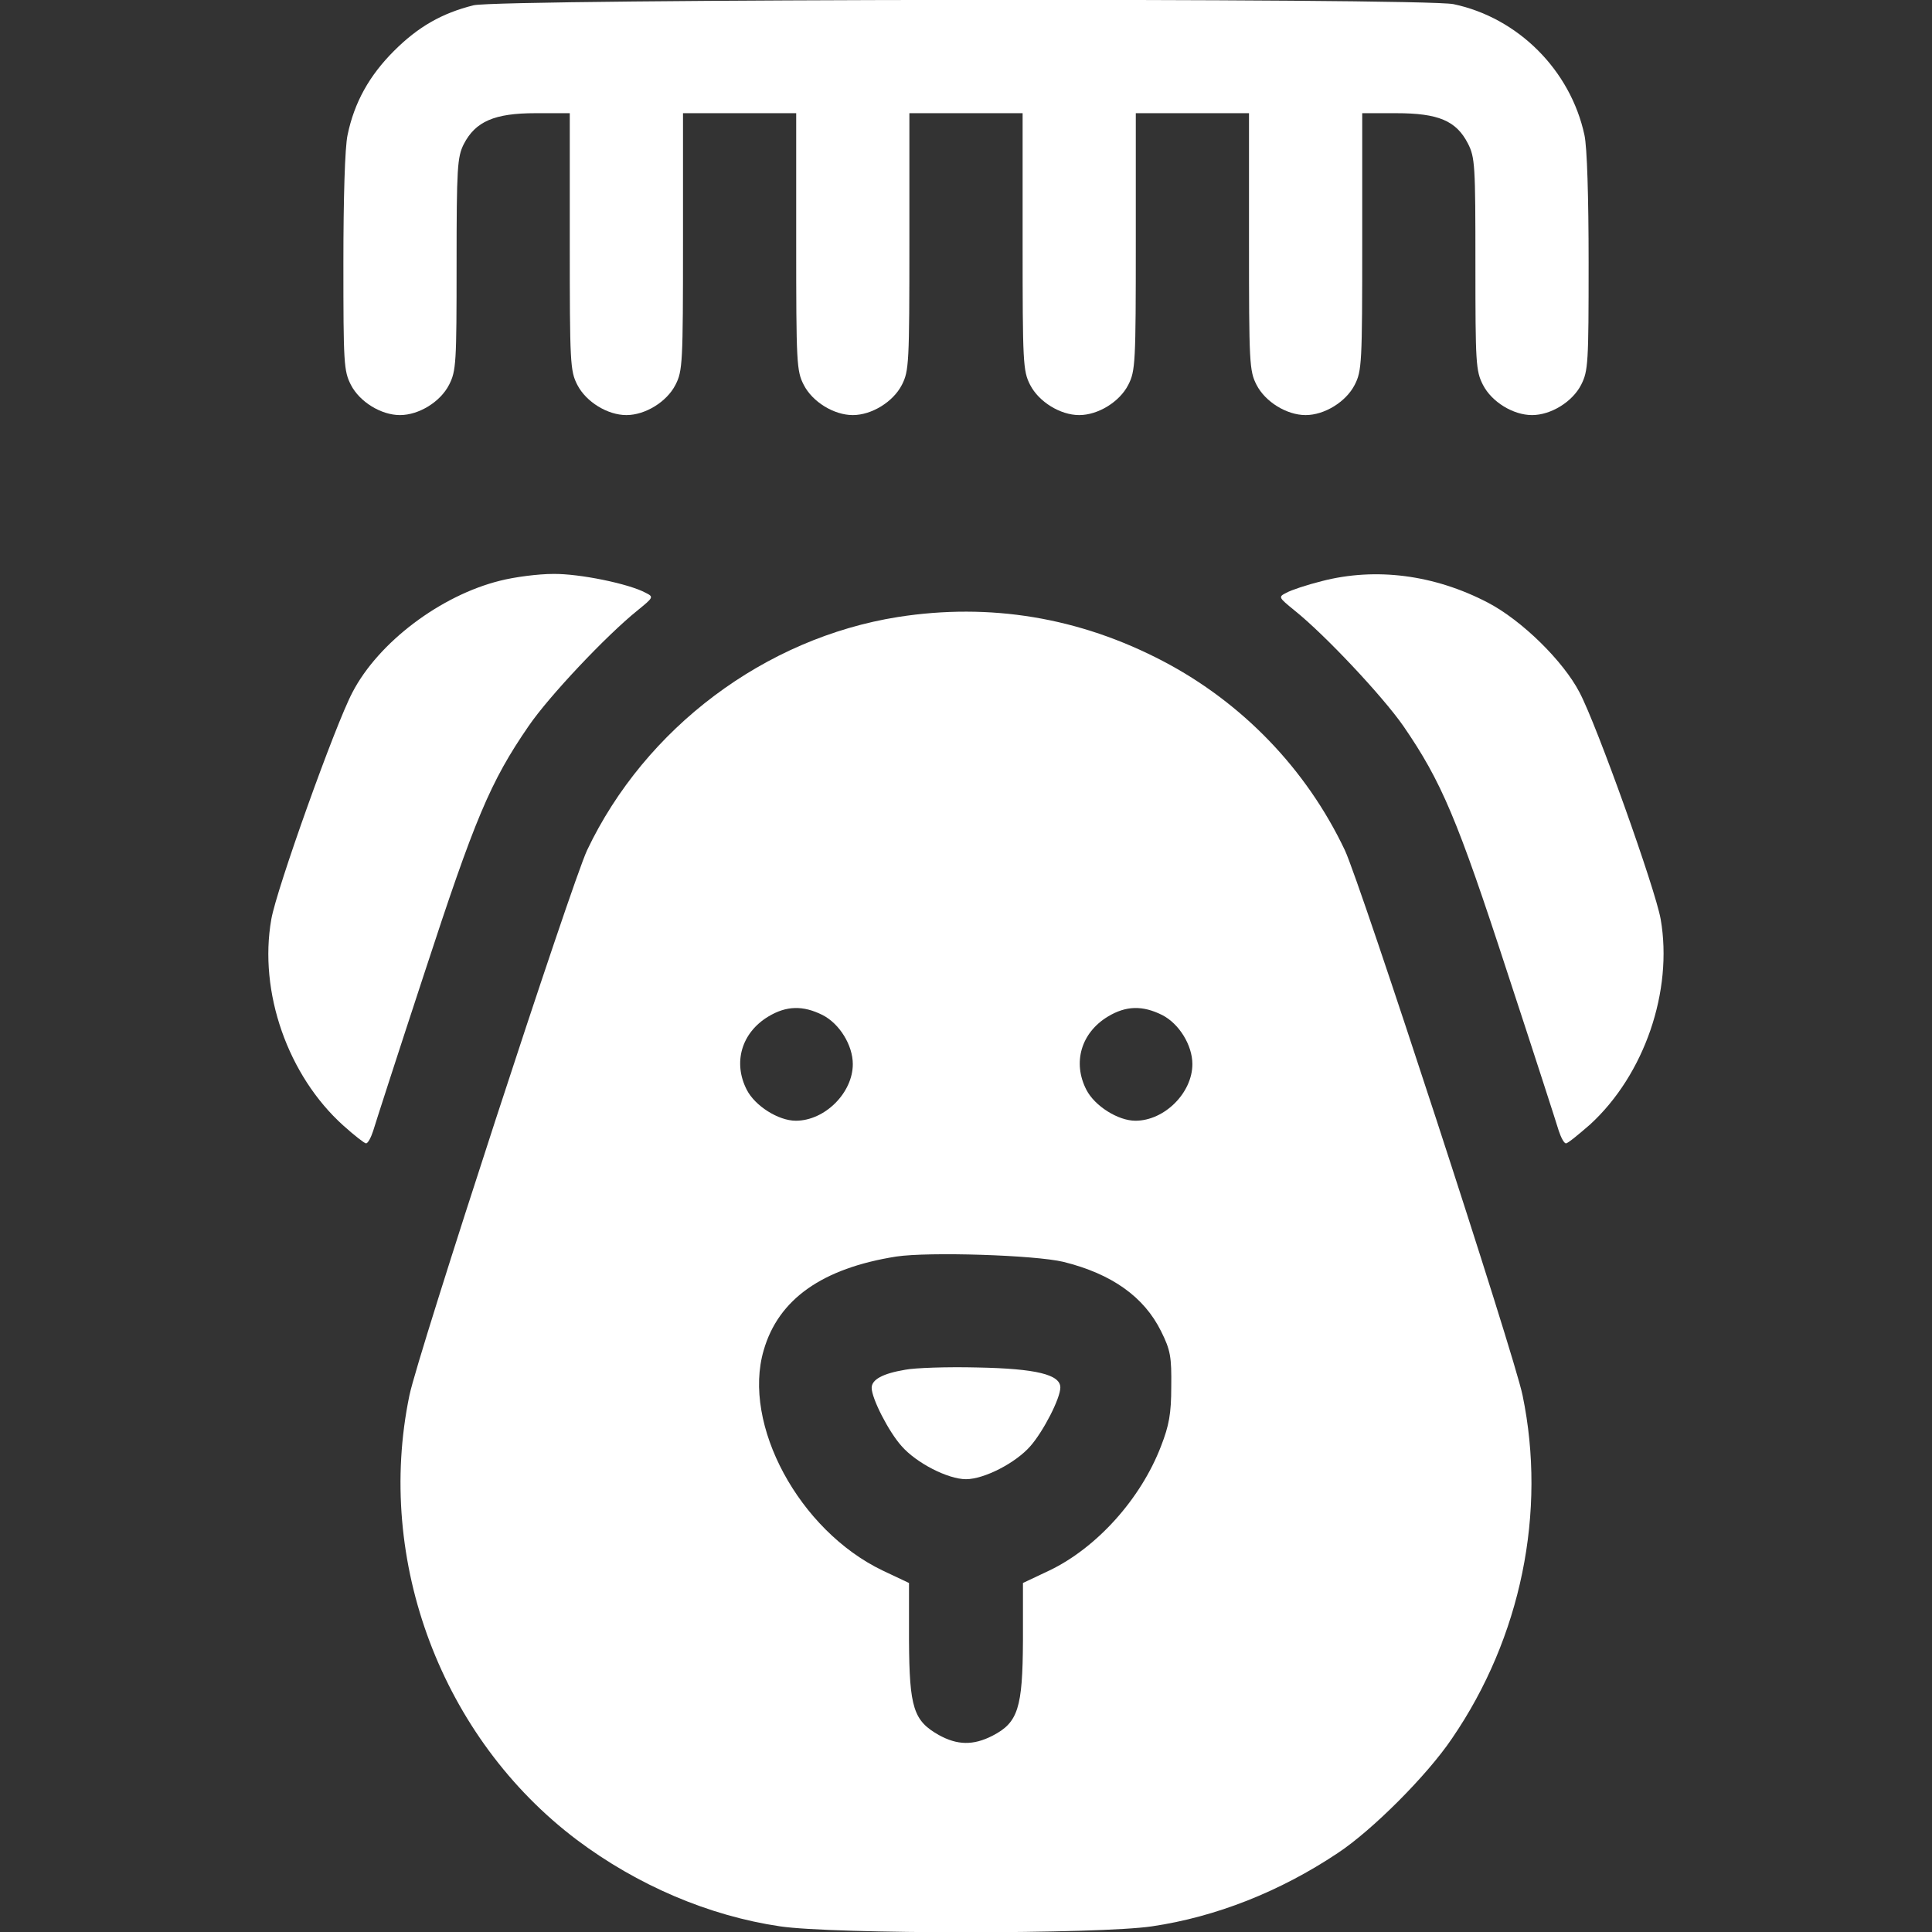 <svg width="46" height="46" viewBox="0 0 46 46" fill="none" xmlns="http://www.w3.org/2000/svg">
<rect x="0" y="0" width="46" height="46" fill="#333333" stroke="none"/>
<g clip-path="url(#clip0_427_8671)">
<path d="M11.275 0.126C10.521 0.314 9.955 0.638 9.38 1.213C8.796 1.797 8.436 2.435 8.275 3.216C8.212 3.504 8.176 4.717 8.176 6.253C8.176 8.643 8.185 8.832 8.355 9.164C8.562 9.568 9.074 9.883 9.523 9.883C9.973 9.883 10.485 9.568 10.691 9.164C10.862 8.832 10.871 8.643 10.871 6.289C10.871 3.989 10.889 3.737 11.042 3.432C11.32 2.893 11.77 2.695 12.749 2.695H13.566V5.75C13.566 8.643 13.575 8.832 13.746 9.164C13.953 9.568 14.465 9.883 14.914 9.883C15.363 9.883 15.875 9.568 16.082 9.164C16.253 8.832 16.262 8.643 16.262 5.75V2.695H17.609H18.957V5.75C18.957 8.643 18.966 8.832 19.137 9.164C19.343 9.568 19.855 9.883 20.305 9.883C20.754 9.883 21.266 9.568 21.473 9.164C21.643 8.832 21.652 8.643 21.652 5.75V2.695H23H24.348V5.75C24.348 8.643 24.357 8.832 24.527 9.164C24.734 9.568 25.246 9.883 25.695 9.883C26.145 9.883 26.657 9.568 26.863 9.164C27.034 8.832 27.043 8.643 27.043 5.75V2.695H28.391H29.738V5.75C29.738 8.643 29.747 8.832 29.918 9.164C30.125 9.568 30.637 9.883 31.086 9.883C31.535 9.883 32.047 9.568 32.254 9.164C32.425 8.832 32.434 8.643 32.434 5.75V2.695H33.242C34.248 2.695 34.671 2.875 34.949 3.414C35.12 3.746 35.129 3.935 35.129 6.289C35.129 8.643 35.138 8.832 35.309 9.164C35.515 9.568 36.027 9.883 36.477 9.883C36.926 9.883 37.438 9.568 37.645 9.164C37.815 8.832 37.824 8.643 37.824 6.253C37.824 4.681 37.788 3.504 37.725 3.216C37.393 1.671 36.144 0.422 34.608 0.099C33.889 -0.054 11.886 -0.027 11.275 0.126Z" fill="white"/>
<path d="M11.904 13.827C10.494 14.177 9.011 15.291 8.391 16.486C7.978 17.268 6.585 21.167 6.46 21.886C6.154 23.62 6.855 25.614 8.176 26.8C8.436 27.034 8.679 27.223 8.715 27.223C8.76 27.223 8.832 27.088 8.885 26.926C8.93 26.773 9.478 25.075 10.107 23.162C11.302 19.505 11.671 18.616 12.587 17.286C13.072 16.576 14.438 15.13 15.175 14.537C15.561 14.222 15.57 14.213 15.372 14.114C14.977 13.899 13.791 13.656 13.171 13.665C12.821 13.665 12.255 13.737 11.904 13.827Z" fill="white"/>
<path d="M31.472 13.836C31.113 13.926 30.735 14.052 30.628 14.114C30.43 14.213 30.439 14.222 30.825 14.537C31.544 15.112 32.919 16.576 33.413 17.286C34.32 18.607 34.698 19.496 35.892 23.162C36.521 25.075 37.069 26.773 37.114 26.926C37.168 27.088 37.24 27.223 37.285 27.223C37.33 27.223 37.581 27.016 37.86 26.773C39.154 25.587 39.837 23.593 39.54 21.886C39.414 21.167 38.022 17.268 37.608 16.486C37.222 15.741 36.234 14.77 35.425 14.348C34.15 13.683 32.757 13.504 31.472 13.836Z" fill="white"/>
<path d="M21.383 14.69C18.211 15.193 15.363 17.331 13.979 20.242C13.611 21.023 9.945 32.254 9.748 33.224C8.93 37.169 10.521 41.382 13.737 43.808C15.174 44.886 16.872 45.614 18.57 45.865C19.828 46.054 26.171 46.054 27.429 45.865C28.948 45.641 30.475 45.039 31.849 44.122C32.667 43.583 33.979 42.272 34.572 41.391C36.216 38.992 36.827 36.001 36.252 33.224C36.054 32.245 32.389 21.023 32.02 20.242C31.104 18.31 29.576 16.729 27.69 15.741C25.695 14.698 23.575 14.348 21.383 14.69ZM19.586 24.168C19.99 24.375 20.305 24.887 20.305 25.336C20.305 26.019 19.64 26.684 18.948 26.684C18.535 26.684 17.977 26.333 17.78 25.947C17.448 25.3 17.654 24.59 18.292 24.204C18.723 23.944 19.119 23.934 19.586 24.168ZM27.672 24.168C28.076 24.375 28.39 24.887 28.39 25.336C28.39 26.019 27.726 26.684 27.034 26.684C26.62 26.684 26.064 26.333 25.866 25.947C25.533 25.3 25.74 24.59 26.378 24.204C26.809 23.944 27.204 23.934 27.672 24.168ZM25.318 30.044C26.477 30.331 27.24 30.879 27.645 31.697C27.869 32.146 27.896 32.308 27.887 33.018C27.887 33.664 27.833 33.943 27.645 34.428C27.16 35.695 26.108 36.854 24.985 37.393L24.356 37.69V39.064C24.348 40.672 24.24 41.014 23.629 41.328C23.171 41.562 22.793 41.553 22.353 41.31C21.751 40.969 21.652 40.663 21.643 39.064V37.69L21.014 37.393C19.029 36.441 17.663 33.916 18.184 32.146C18.535 30.933 19.577 30.197 21.338 29.918C22.119 29.801 24.635 29.882 25.318 30.044Z" fill="white"/>
<path d="M21.553 32.613C21.015 32.703 20.754 32.847 20.754 33.044C20.754 33.296 21.158 34.087 21.464 34.428C21.814 34.832 22.569 35.219 23 35.219C23.431 35.219 24.186 34.832 24.536 34.428C24.842 34.078 25.246 33.296 25.246 33.035C25.246 32.73 24.68 32.586 23.27 32.559C22.551 32.541 21.778 32.568 21.553 32.613Z" fill="white"/>
</g>
<defs>
<clipPath id="clip0_427_8671">
<rect width="46" height="46" fill="white"/>
</clipPath>
</defs>
</svg>
